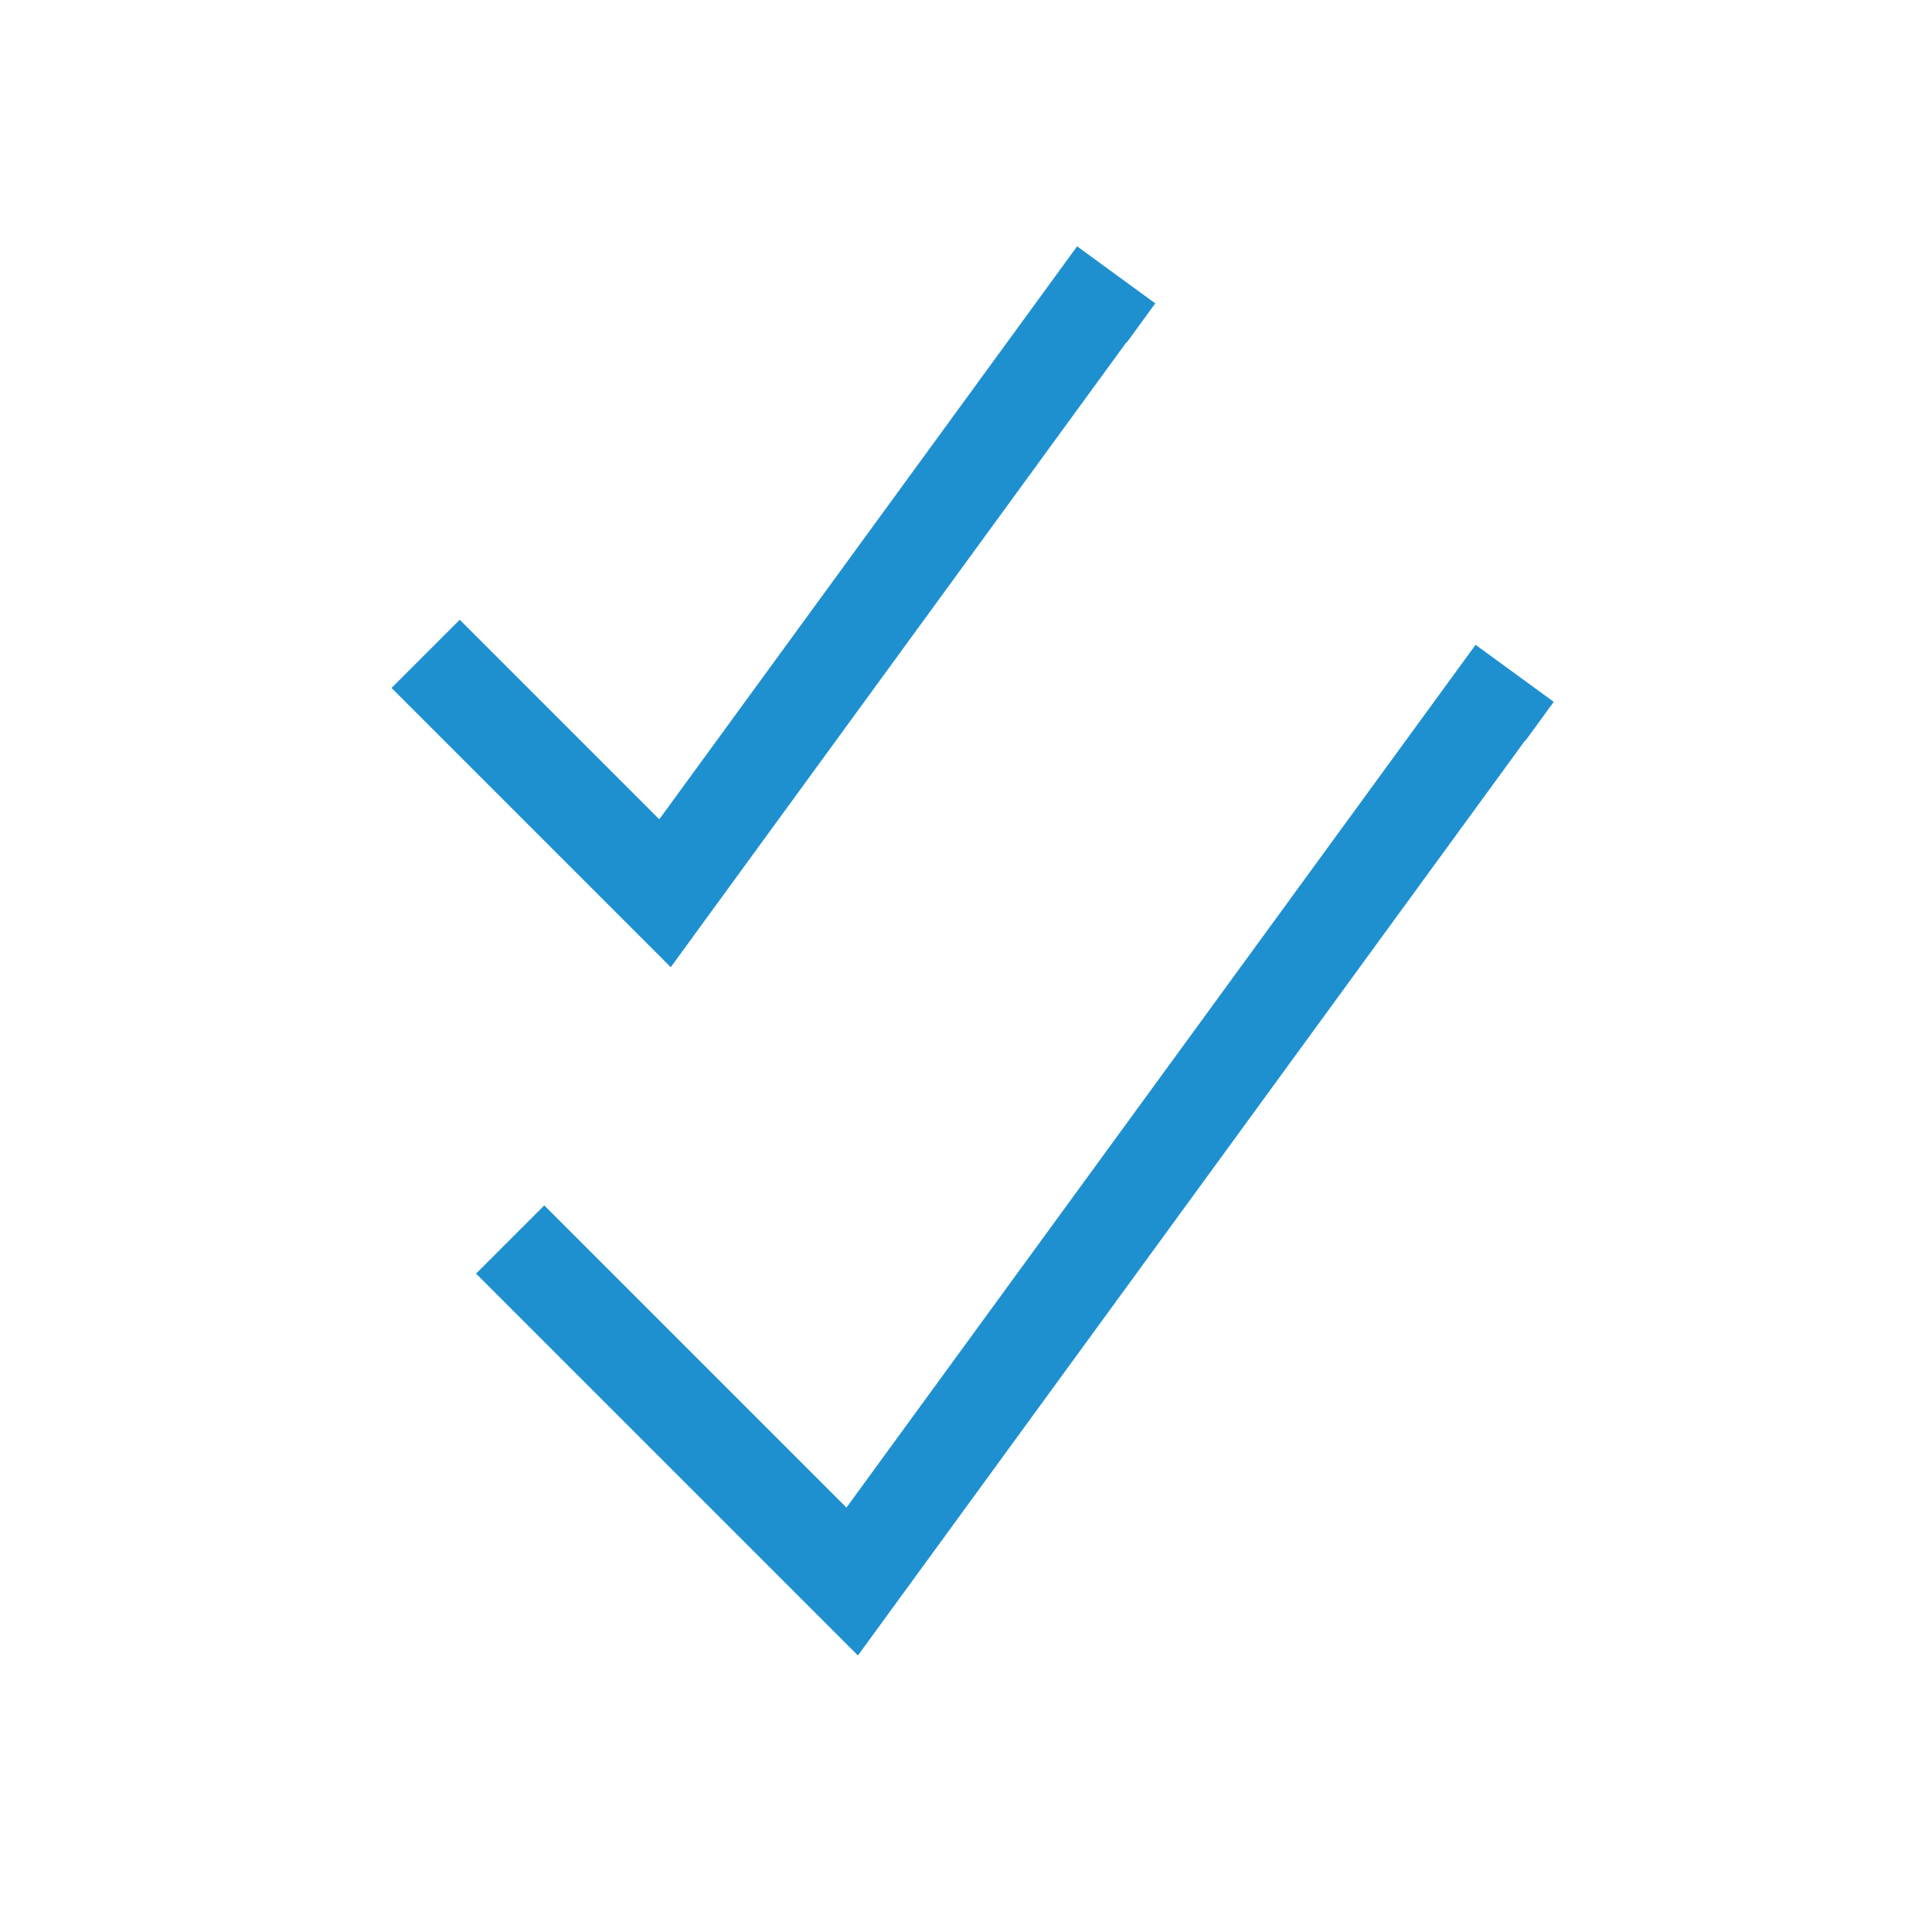 <?xml version="1.0"?>
<svg xmlns="http://www.w3.org/2000/svg" viewBox="0 0 640 640" width="100" height="100"><path fill="#1e90d0" d="M373.3 113.4L382.7 100.5L356.8 81.6L347.4 94.5L218.4 271.4L152.3 205.3L129.7 227.9L209 307.2L222.2 320.4L233.2 305.3L373.2 113.3zM505.3 245.4L514.7 232.5L488.8 213.6L479.4 226.5L280.4 499.4L191.6 410.6L180.3 399.3L157.7 421.9L169 433.2L271 535.2L284.2 548.4L295.2 533.3L505.2 245.3z"/></svg>
